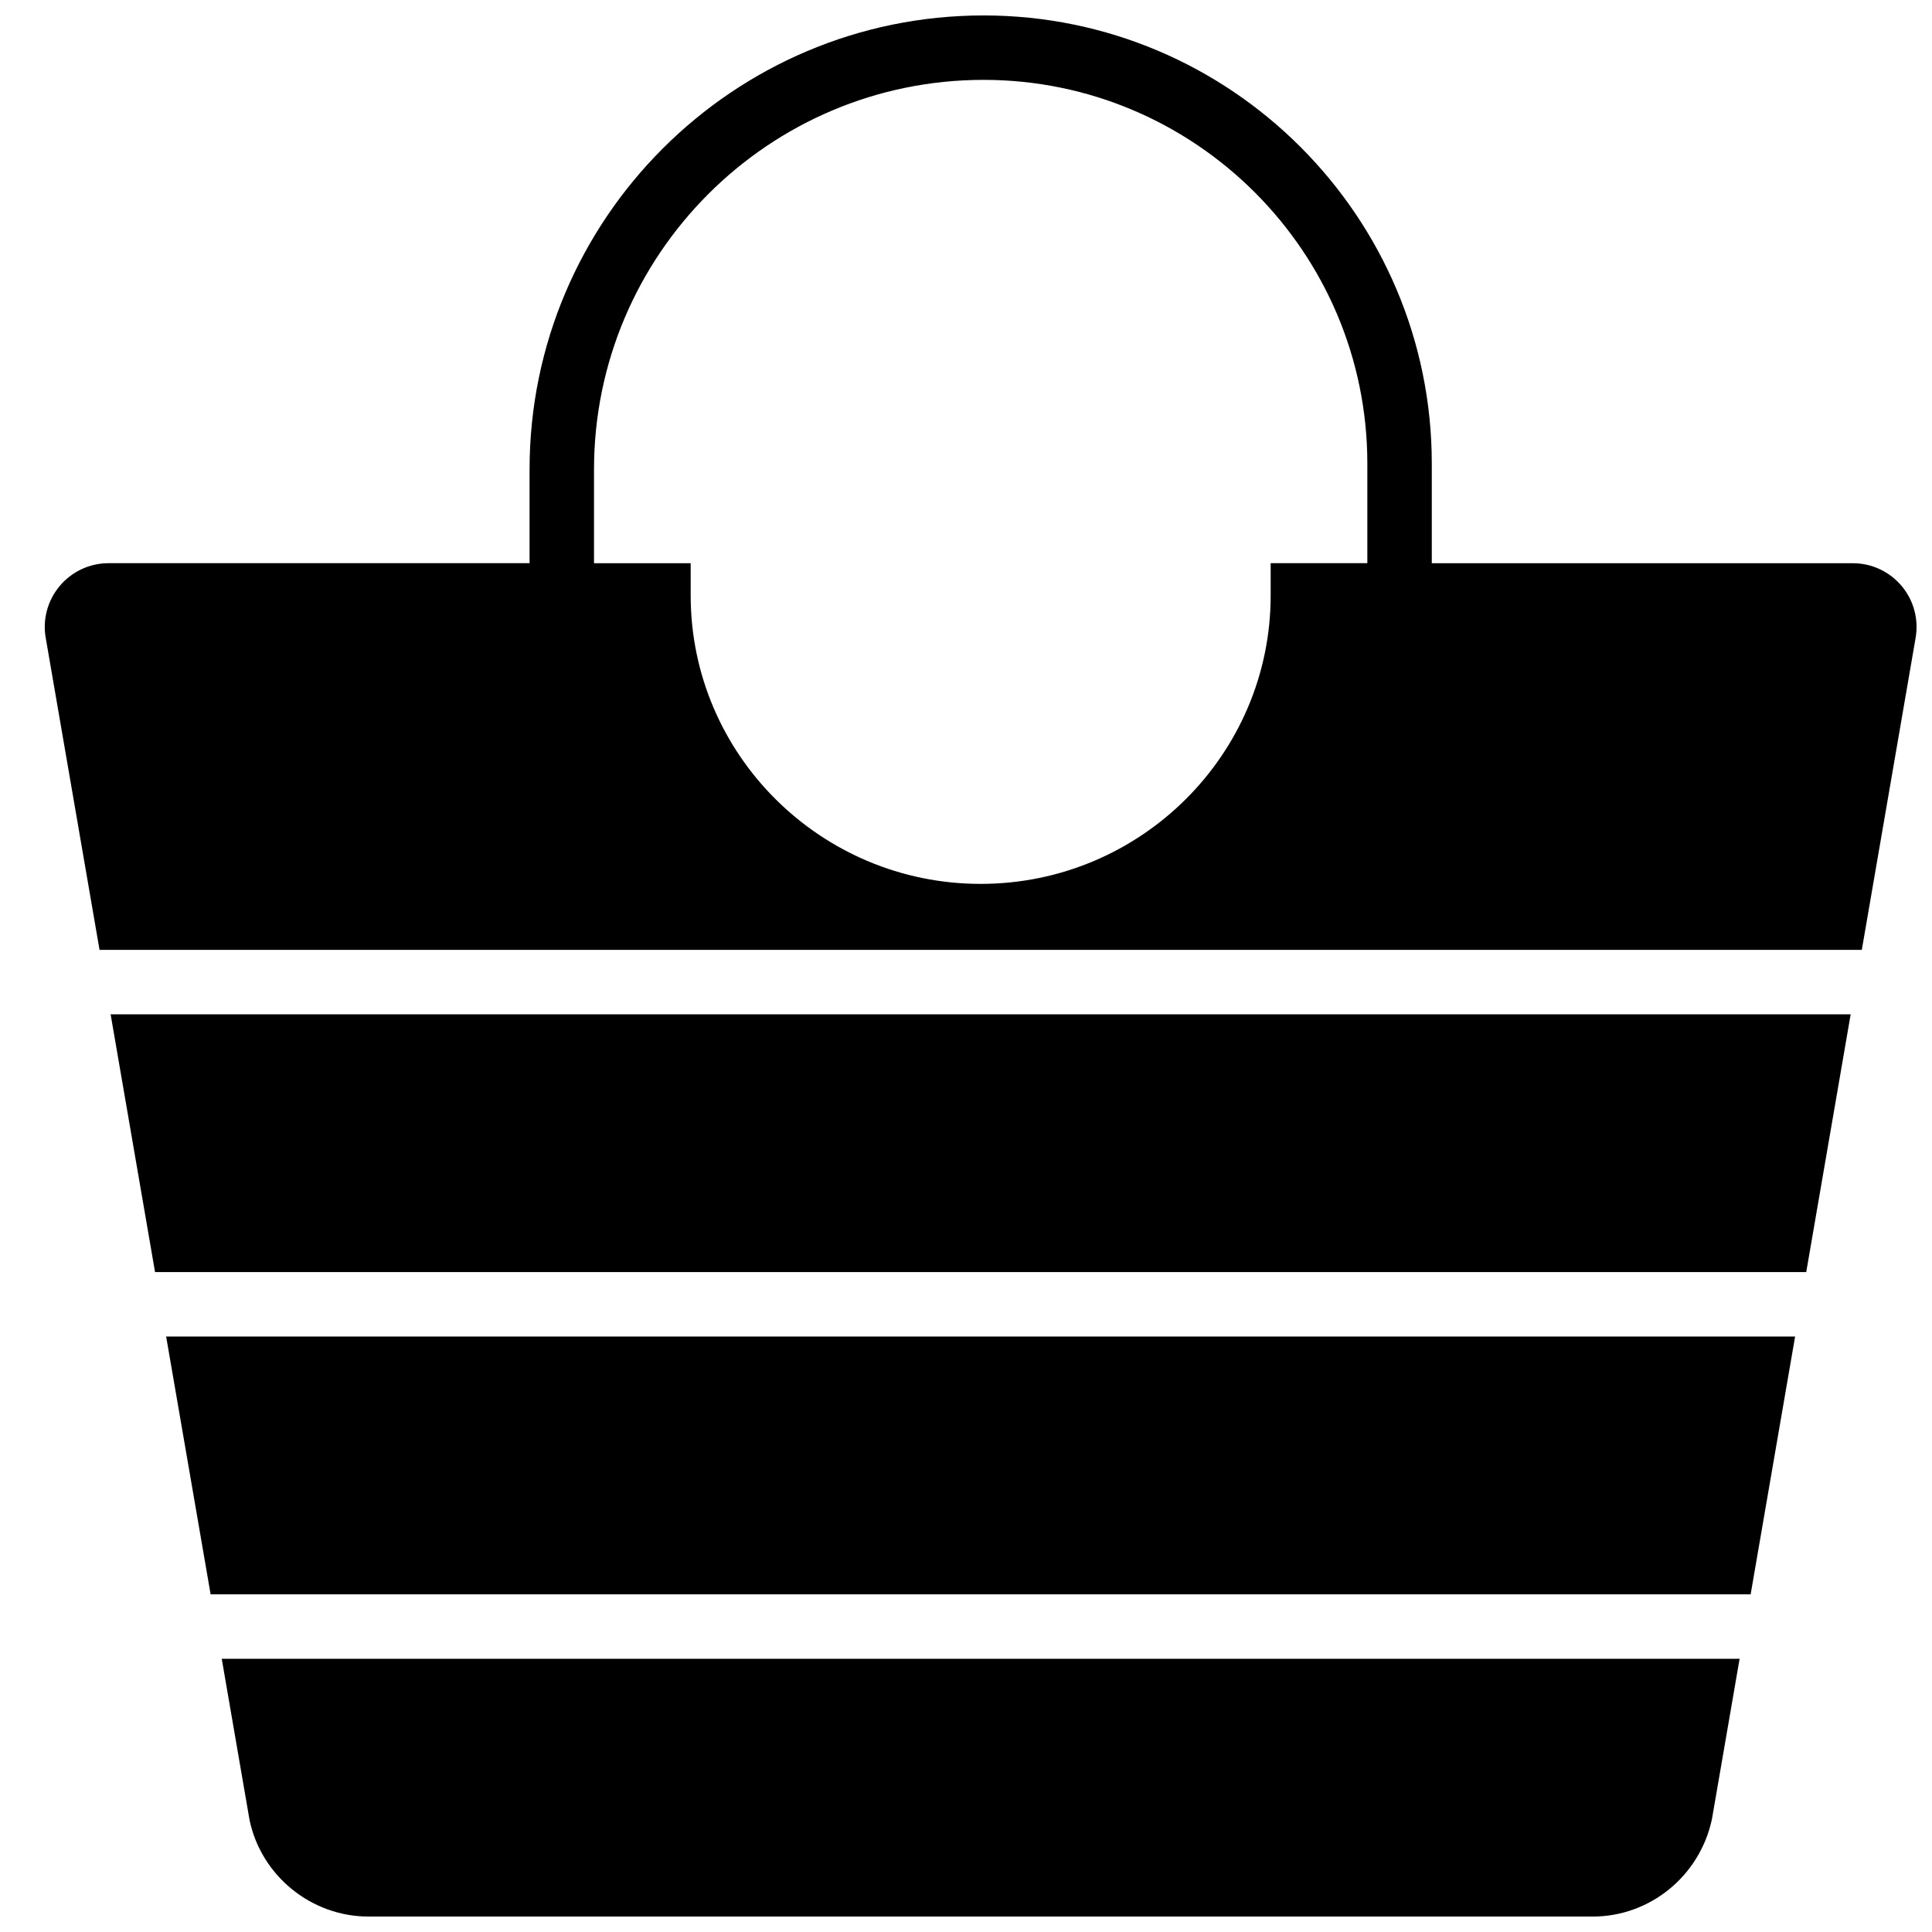 <?xml version="1.0" encoding="UTF-8"?>
<!-- Uploaded to: SVG Repo, www.svgrepo.com, Generator: SVG Repo Mixer Tools -->
<svg width="800px" height="800px" version="1.1" viewBox="144 144 512 512" xmlns="http://www.w3.org/2000/svg">
 <defs>
  <clipPath id="b">
   <path d="m155 148.09h496.9v247.91h-496.9z"/>
  </clipPath>
  <clipPath id="a">
   <path d="m202 583h404v68.902h-404z"/>
  </clipPath>
 </defs>
 <g clip-path="url(#b)">
  <path d="m647.98 299.33c-3.219-3.859-7.953-6.074-12.98-6.074h-111.56v-26.395c0-65.492-53.285-118.77-118.78-118.77-66.34 0-120.32 53.977-120.32 120.32v24.84h-111.57c-5.027 0-9.758 2.223-12.977 6.082s-4.551 8.914-3.664 13.773l14.25 82.617h467.02l14.234-82.539c0.898-4.945-0.434-10-3.652-13.859zm-167.24 2.465c0 42.16-34.48 76.445-76.852 76.445-42.379 0-76.852-34.285-76.852-76.445v-8.539h-25.617v-24.84c0-56.93 46.309-103.25 103.24-103.25 56.078 0 101.7 45.625 101.7 101.69v26.395h-25.621z" fill-rule="evenodd"/>
 </g>
 <path d="m199.82 566.51h408.12l11.781-68.312h-431.69l11.785 68.312" fill-rule="evenodd"/>
 <g clip-path="url(#a)">
  <path d="m210.16 626.46c3.16 14.738 16.402 25.445 31.484 25.445h324.49c15.078 0 28.324-10.707 31.543-25.789l7.336-42.523h-402.25l7.394 42.867" fill-rule="evenodd"/>
 </g>
 <path d="m185.09 481.12h437.58l11.777-68.312h-461.13l11.773 68.312" fill-rule="evenodd"/>
</svg>